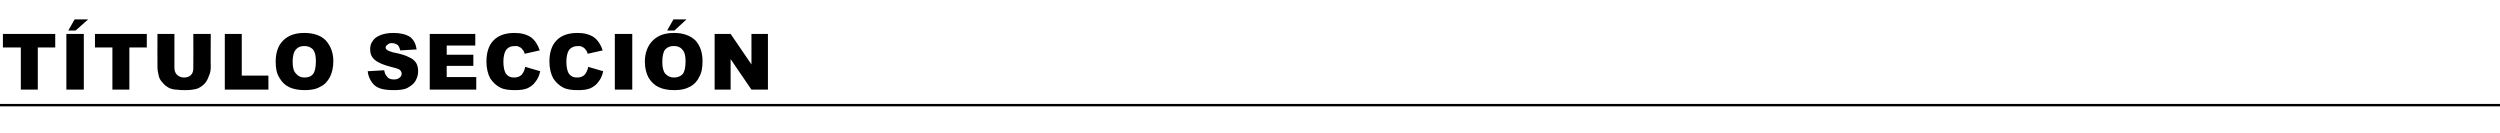 <?xml version="1.0" standalone="no"?>
<!DOCTYPE svg PUBLIC "-//W3C//DTD SVG 1.1//EN" "http://www.w3.org/Graphics/SVG/1.1/DTD/svg11.dtd">
<svg xmlns="http://www.w3.org/2000/svg" version="1.1" width="516px" height="27.4px" viewBox="0 -7 516 27.4" style="top:-7px">
  <desc>T tulo Secci n</desc>
  <defs/>
  <g class="svg-textframe-paragraphrules">
    <line class="svg-paragraph-rulebelow" y1="14.7" y2="14.7" x1="0" x2="516" stroke="#000" stroke-width="0.5"/>
  </g>
  <g id="Polygon25617">
    <path d="M 0.6 0 L 11.4 0 L 11.4 2.8 L 7.8 2.8 L 7.8 11.5 L 4.3 11.5 L 4.3 2.8 L 0.6 2.8 L 0.6 0 Z M 13.7 0 L 17.3 0 L 17.3 11.5 L 13.7 11.5 L 13.7 0 Z M 15.4 -3 L 18.2 -3 L 15.6 -0.7 L 14.1 -0.7 L 15.4 -3 Z M 19.6 0 L 30.3 0 L 30.3 2.8 L 26.7 2.8 L 26.7 11.5 L 23.2 11.5 L 23.2 2.8 L 19.6 2.8 L 19.6 0 Z M 39.9 0 L 43.5 0 C 43.5 0 43.46 6.82 43.5 6.8 C 43.5 7.5 43.4 8.1 43.1 8.7 C 42.9 9.3 42.6 9.9 42.2 10.3 C 41.7 10.8 41.2 11.1 40.7 11.3 C 40 11.5 39.2 11.6 38.3 11.6 C 37.7 11.6 37.1 11.6 36.4 11.5 C 35.8 11.5 35.2 11.3 34.8 11.1 C 34.3 10.8 33.9 10.5 33.6 10.1 C 33.2 9.7 32.9 9.2 32.8 8.8 C 32.6 8 32.5 7.4 32.5 6.8 C 32.48 6.82 32.5 0 32.5 0 L 36 0 C 36 0 36.02 6.99 36 7 C 36 7.6 36.2 8.1 36.5 8.4 C 36.9 8.8 37.4 9 38 9 C 38.6 9 39.1 8.8 39.4 8.5 C 39.8 8.1 39.9 7.6 39.9 7 C 39.93 6.99 39.9 0 39.9 0 Z M 46.4 0 L 49.9 0 L 49.9 8.6 L 55.4 8.6 L 55.4 11.5 L 46.4 11.5 L 46.4 0 Z M 56.9 5.7 C 56.9 3.9 57.4 2.4 58.4 1.4 C 59.5 0.3 60.9 -0.2 62.8 -0.2 C 64.7 -0.2 66.2 0.3 67.2 1.3 C 68.2 2.4 68.8 3.8 68.8 5.6 C 68.8 7 68.5 8.1 68.1 8.9 C 67.6 9.8 67 10.5 66.1 10.9 C 65.3 11.4 64.2 11.6 62.9 11.6 C 61.6 11.6 60.6 11.4 59.7 11 C 58.9 10.6 58.2 10 57.7 9.1 C 57.1 8.2 56.9 7.1 56.9 5.7 Z M 60.4 5.8 C 60.4 6.9 60.6 7.7 61.1 8.2 C 61.5 8.7 62.1 9 62.8 9 C 63.6 9 64.2 8.8 64.6 8.3 C 65 7.8 65.2 6.9 65.2 5.6 C 65.2 4.5 65 3.7 64.6 3.2 C 64.1 2.7 63.5 2.5 62.8 2.5 C 62.1 2.5 61.5 2.7 61.1 3.2 C 60.6 3.7 60.4 4.6 60.4 5.8 Z M 75.9 7.7 C 75.9 7.7 79.3 7.5 79.3 7.5 C 79.4 8 79.5 8.4 79.8 8.7 C 80.1 9.2 80.6 9.4 81.3 9.4 C 81.8 9.4 82.2 9.3 82.5 9 C 82.8 8.8 82.9 8.5 82.9 8.2 C 82.9 7.9 82.8 7.7 82.5 7.4 C 82.2 7.2 81.6 7 80.7 6.8 C 79.1 6.4 78 5.9 77.4 5.4 C 76.7 4.8 76.4 4.1 76.4 3.2 C 76.4 2.6 76.5 2 76.9 1.5 C 77.2 1 77.7 0.6 78.4 0.3 C 79.1 0 80 -0.2 81.2 -0.2 C 82.7 -0.2 83.8 0.1 84.6 0.6 C 85.4 1.2 85.8 2 86 3.2 C 86 3.2 82.6 3.4 82.6 3.4 C 82.5 2.9 82.3 2.5 82.1 2.3 C 81.8 2.1 81.4 1.9 80.9 1.9 C 80.5 1.9 80.2 2 80 2.2 C 79.7 2.4 79.6 2.6 79.6 2.8 C 79.6 3 79.7 3.2 79.9 3.3 C 80.1 3.5 80.5 3.6 81.1 3.8 C 82.6 4.1 83.7 4.4 84.4 4.8 C 85.1 5.1 85.6 5.5 85.9 6 C 86.2 6.5 86.3 7.1 86.3 7.7 C 86.3 8.5 86.1 9.1 85.7 9.8 C 85.3 10.4 84.7 10.8 84 11.2 C 83.3 11.5 82.4 11.6 81.3 11.6 C 79.3 11.6 78 11.3 77.2 10.5 C 76.5 9.8 76 8.8 75.9 7.7 Z M 88.7 0 L 98.1 0 L 98.1 2.4 L 92.2 2.4 L 92.2 4.3 L 97.7 4.3 L 97.7 6.6 L 92.2 6.6 L 92.2 8.9 L 98.3 8.9 L 98.3 11.5 L 88.7 11.5 L 88.7 0 Z M 108.4 6.8 C 108.4 6.8 111.5 7.7 111.5 7.7 C 111.3 8.6 111 9.3 110.5 9.9 C 110.1 10.5 109.5 10.9 108.9 11.2 C 108.2 11.5 107.4 11.6 106.3 11.6 C 105.1 11.6 104.1 11.5 103.3 11.1 C 102.5 10.7 101.8 10.1 101.2 9.2 C 100.7 8.3 100.4 7.1 100.4 5.7 C 100.4 3.8 100.9 2.3 101.9 1.3 C 102.9 0.3 104.3 -0.2 106.2 -0.2 C 107.6 -0.2 108.7 0.1 109.6 0.7 C 110.4 1.3 111 2.2 111.4 3.4 C 111.4 3.4 108.3 4.1 108.3 4.1 C 108.2 3.7 108.1 3.5 107.9 3.3 C 107.7 3 107.5 2.8 107.2 2.7 C 106.9 2.5 106.6 2.5 106.3 2.5 C 105.4 2.5 104.8 2.8 104.4 3.4 C 104.1 3.9 103.9 4.7 103.9 5.7 C 103.9 6.9 104.1 7.8 104.5 8.3 C 104.9 8.8 105.4 9 106.1 9 C 106.8 9 107.3 8.8 107.7 8.4 C 108 8 108.3 7.5 108.4 6.8 Z M 121.4 6.8 C 121.4 6.8 124.5 7.7 124.5 7.7 C 124.3 8.6 124 9.3 123.5 9.9 C 123.1 10.5 122.5 10.9 121.9 11.2 C 121.2 11.5 120.4 11.6 119.3 11.6 C 118.1 11.6 117.1 11.5 116.3 11.1 C 115.5 10.7 114.8 10.1 114.2 9.2 C 113.7 8.3 113.4 7.1 113.4 5.7 C 113.4 3.8 113.9 2.3 114.9 1.3 C 115.9 0.3 117.3 -0.2 119.2 -0.2 C 120.6 -0.2 121.7 0.1 122.6 0.7 C 123.4 1.3 124 2.2 124.4 3.4 C 124.4 3.4 121.3 4.1 121.3 4.1 C 121.2 3.7 121.1 3.5 120.9 3.3 C 120.7 3 120.5 2.8 120.2 2.7 C 119.9 2.5 119.6 2.5 119.3 2.5 C 118.5 2.5 117.8 2.8 117.4 3.4 C 117.1 3.9 116.9 4.7 116.9 5.7 C 116.9 6.9 117.1 7.8 117.5 8.3 C 117.9 8.8 118.4 9 119.1 9 C 119.8 9 120.3 8.8 120.7 8.4 C 121 8 121.3 7.5 121.4 6.8 Z M 126.9 0 L 130.5 0 L 130.5 11.5 L 126.9 11.5 L 126.9 0 Z M 133.1 5.7 C 133.1 3.9 133.7 2.4 134.7 1.4 C 135.8 0.3 137.2 -0.2 139.1 -0.2 C 141 -0.2 142.4 0.3 143.5 1.3 C 144.5 2.4 145 3.8 145 5.6 C 145 7 144.8 8.1 144.3 8.9 C 143.9 9.8 143.2 10.5 142.4 10.9 C 141.5 11.4 140.5 11.6 139.2 11.6 C 137.9 11.6 136.8 11.4 136 11 C 135.1 10.6 134.5 10 133.9 9.1 C 133.4 8.2 133.1 7.1 133.1 5.7 Z M 136.7 5.8 C 136.7 6.9 136.9 7.7 137.3 8.2 C 137.8 8.7 138.3 9 139.1 9 C 139.8 9 140.4 8.8 140.9 8.3 C 141.3 7.8 141.5 6.9 141.5 5.6 C 141.5 4.5 141.3 3.7 140.8 3.2 C 140.4 2.7 139.8 2.5 139.1 2.5 C 138.3 2.5 137.8 2.7 137.3 3.2 C 136.9 3.7 136.7 4.6 136.7 5.8 Z M 139 -3 L 141.7 -3 L 139.2 -0.7 L 137.7 -0.7 L 139 -3 Z M 147.5 0 L 150.8 0 L 155.1 6.3 L 155.1 0 L 158.5 0 L 158.5 11.5 L 155.1 11.5 L 150.8 5.2 L 150.8 11.5 L 147.5 11.5 L 147.5 0 Z " stroke="none" fill="#000"/>
  </g>
</svg>
